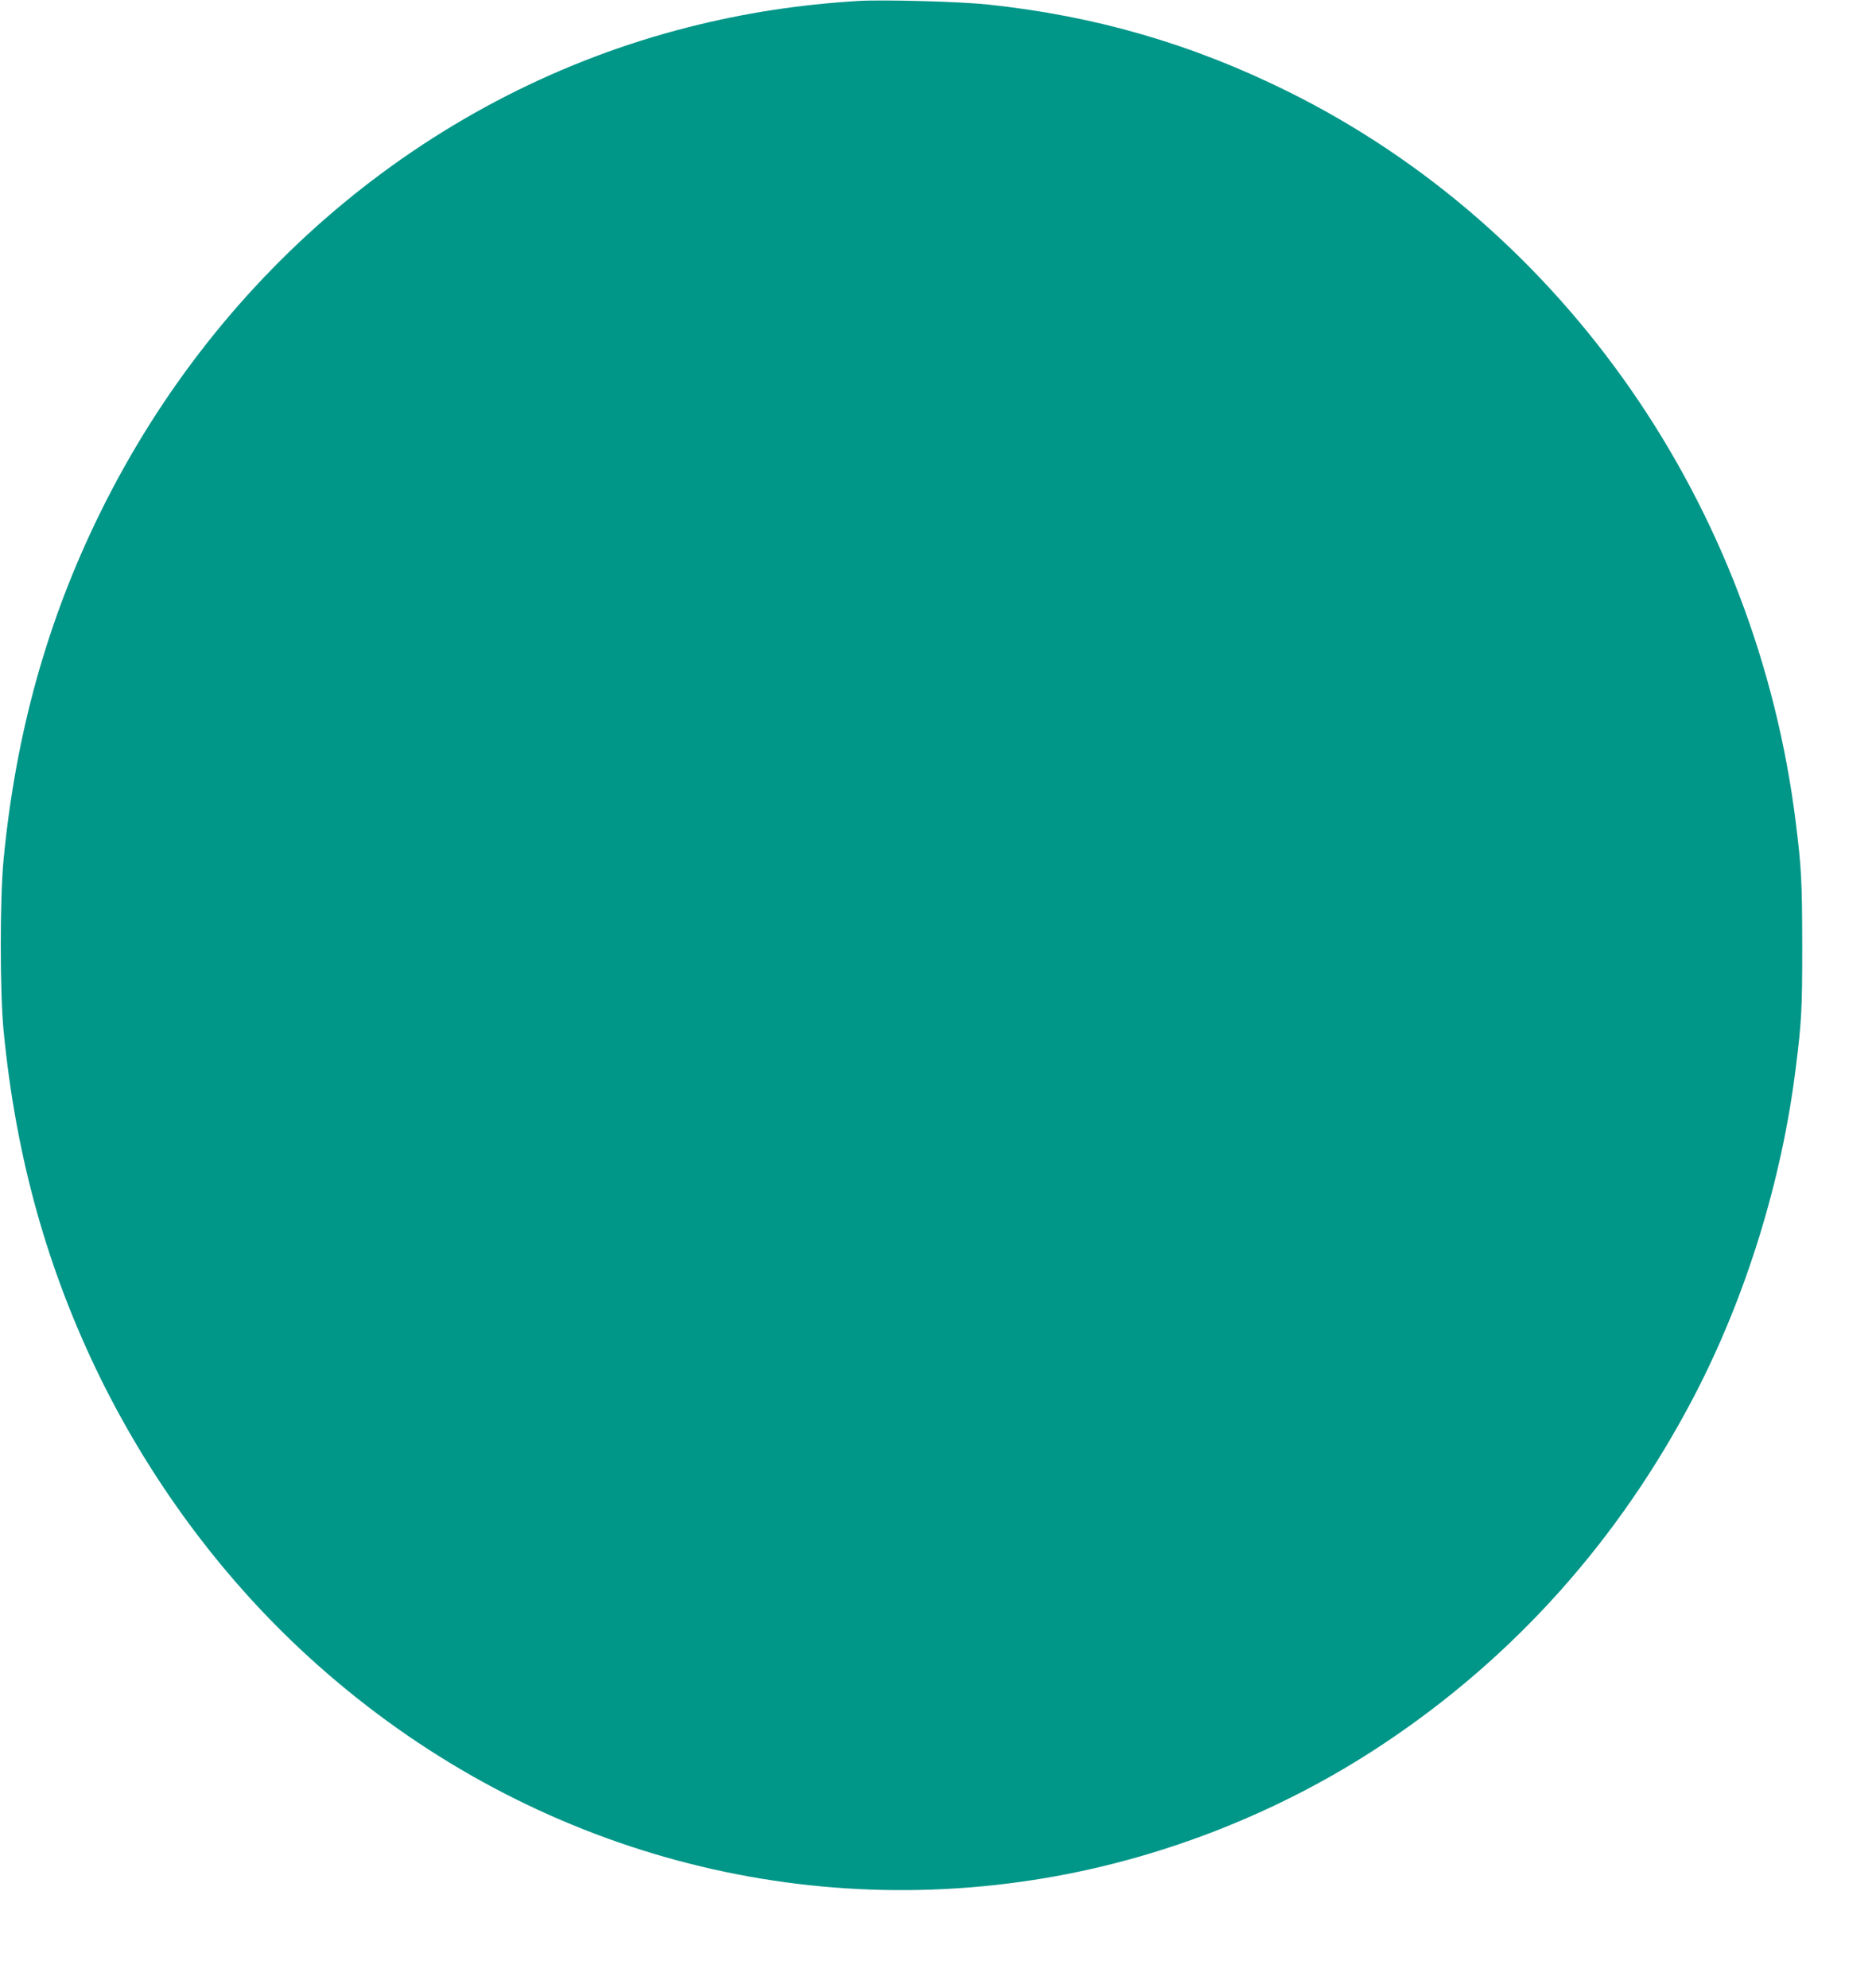 <?xml version="1.0" standalone="no"?>
<!DOCTYPE svg PUBLIC "-//W3C//DTD SVG 20010904//EN"
 "http://www.w3.org/TR/2001/REC-SVG-20010904/DTD/svg10.dtd">
<svg version="1.0" xmlns="http://www.w3.org/2000/svg"
 width="1208pt" height="1280pt" viewBox="0 0 1208 1280"
 preserveAspectRatio="xMidYMid meet">
<g transform="translate(0,1280) scale(0.1,-0.1)"
fill="#009688" stroke="none">
<path d="M5530 12794 c-382 -23 -734 -77 -1097 -169 -1634 -415 -3015 -1555
-3788 -3127 -341 -692 -544 -1422 -622 -2233 -24 -252 -24 -848 0 -1100 79
-816 282 -1543 626 -2243 323 -654 761 -1249 1280 -1736 1288 -1209 3012
-1754 4721 -1491 797 122 1585 428 2260 878 842 560 1514 1311 1996 2232 334
639 568 1391 658 2125 37 296 41 371 41 785 -1 413 -5 494 -41 785 -253 2046
-1490 3828 -3269 4710 -619 307 -1243 488 -1935 561 -178 19 -668 32 -830 23z"/>
</g>
</svg>
